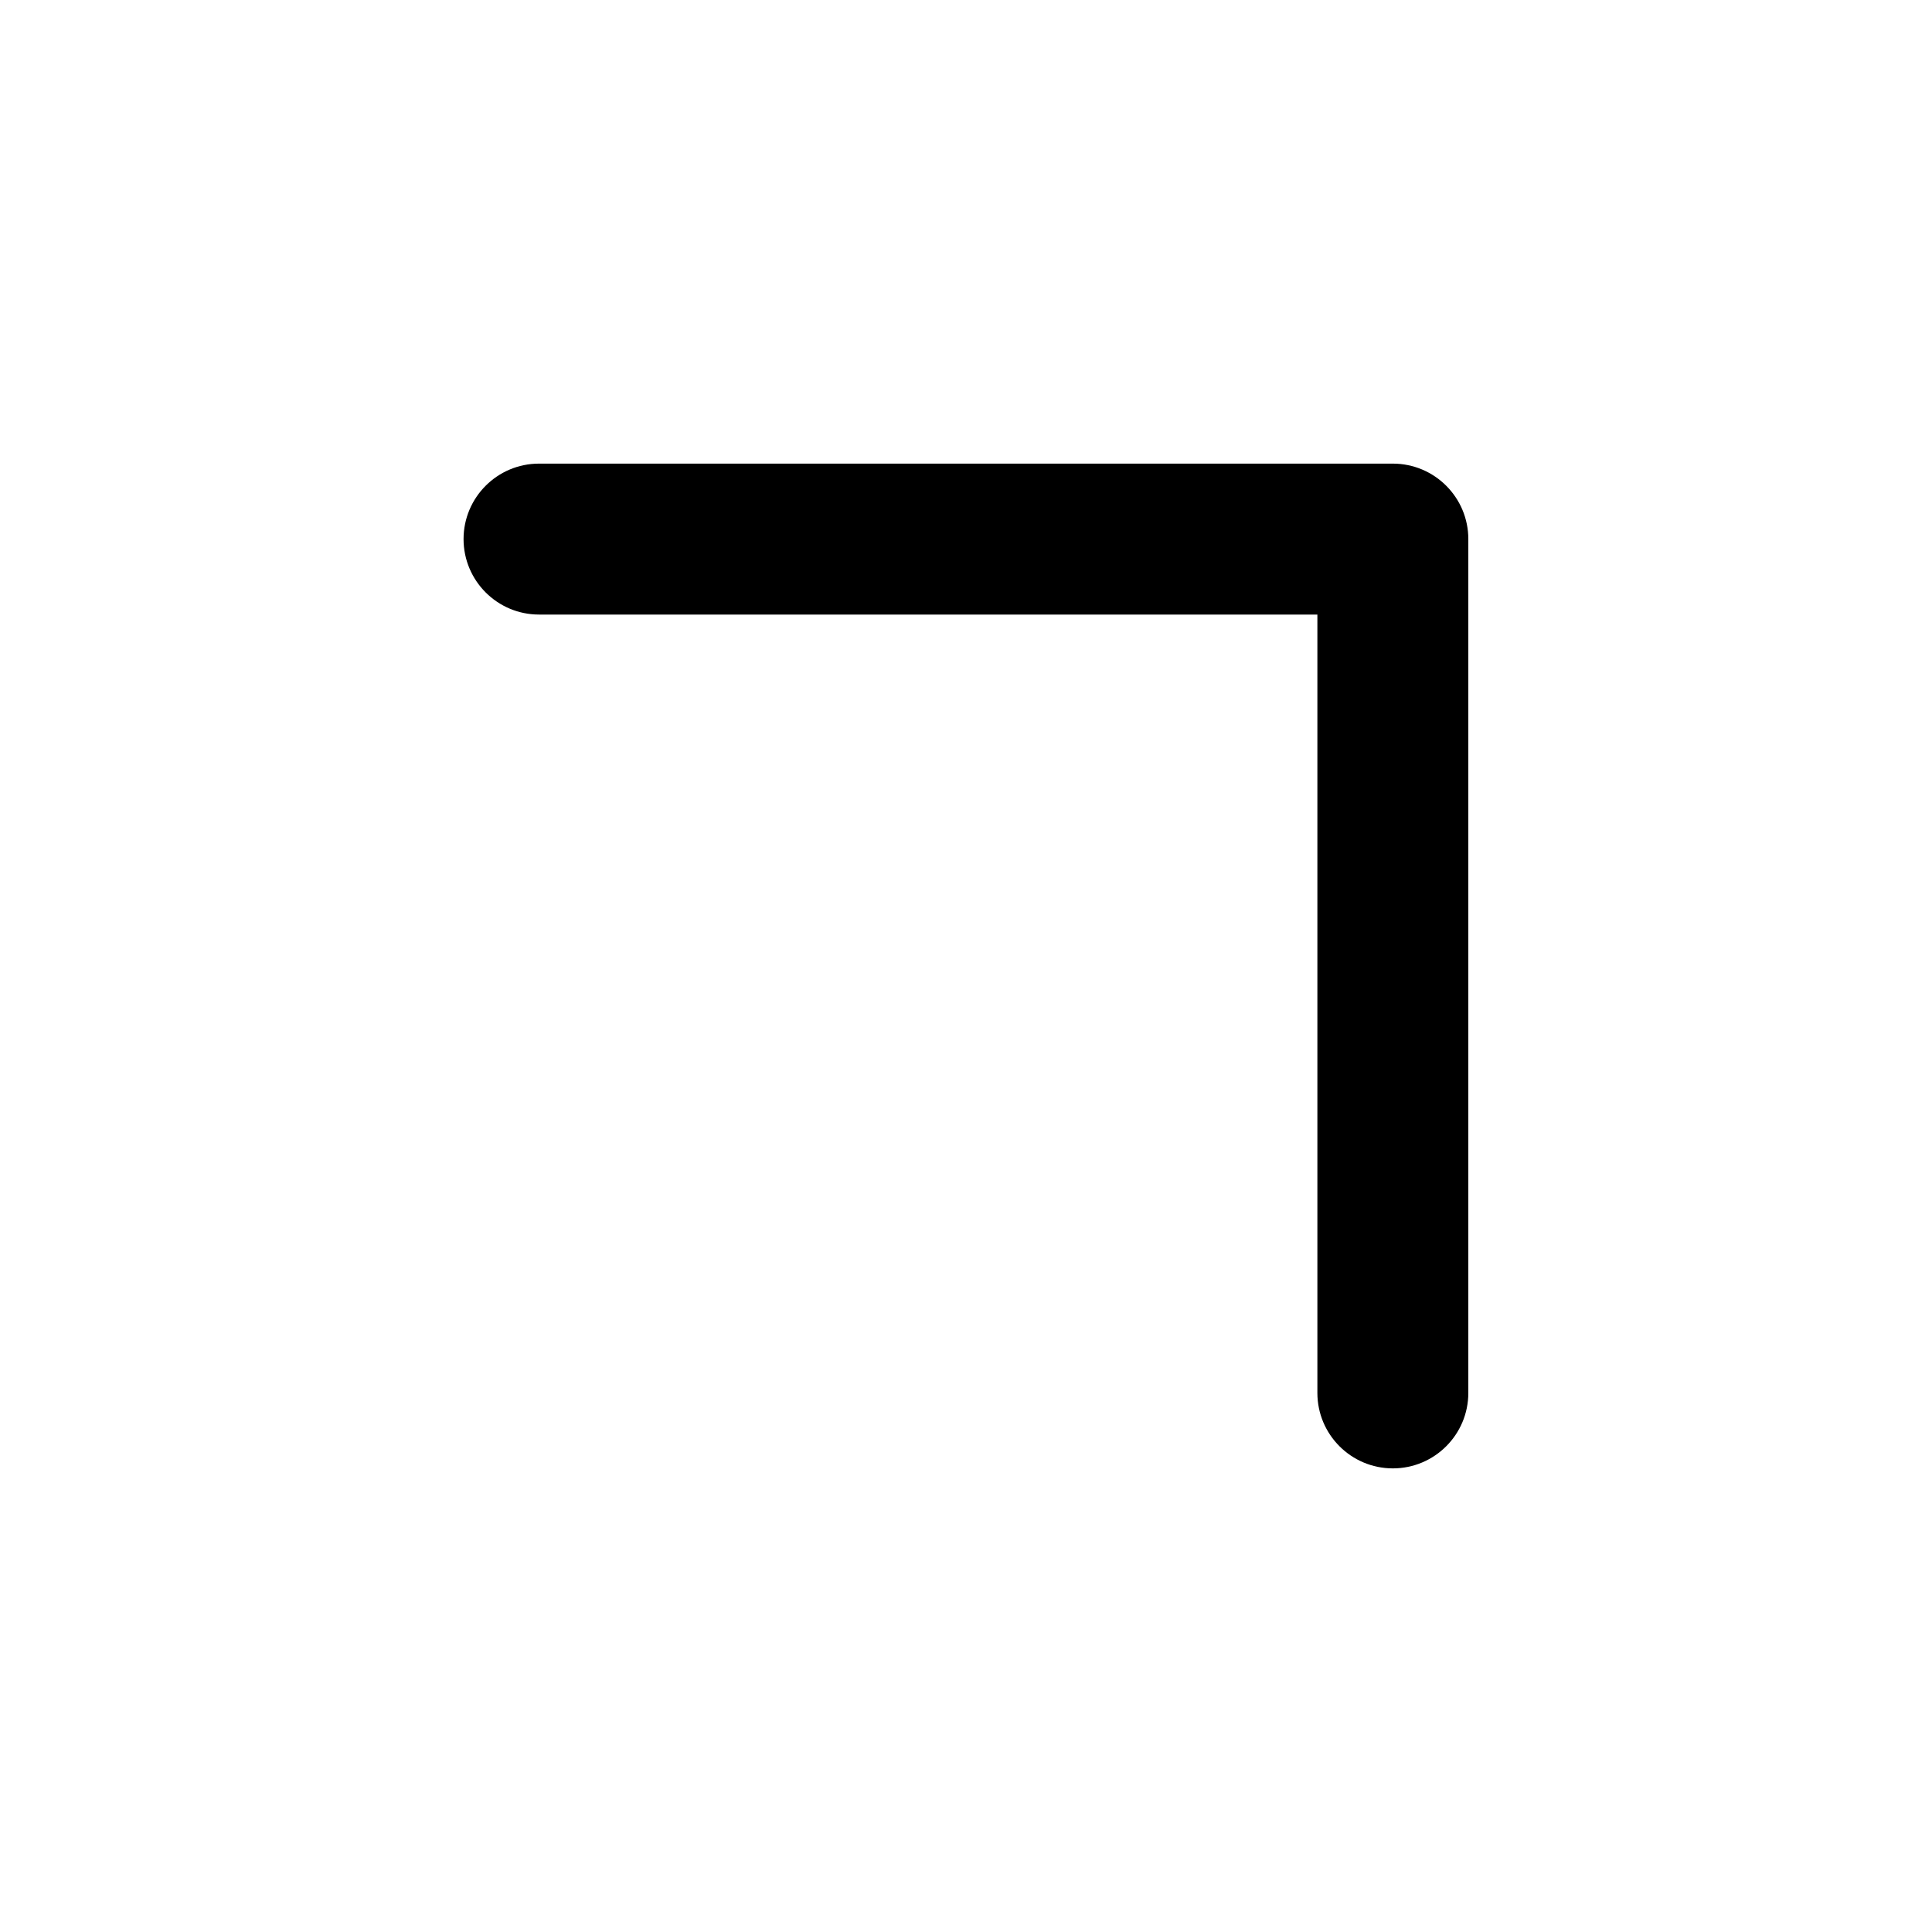 <?xml version="1.0" encoding="utf-8"?>
<!-- Uploaded to: SVG Repo, www.svgrepo.com, Generator: SVG Repo Mixer Tools -->
<svg fill="#000000" width="800px" height="800px" viewBox="0 0 32 32" version="1.1" xmlns="http://www.w3.org/2000/svg">
<title>chevron-up-right</title>
<path d="M23.070 7.679h-14.142c-0.69 0-1.25 0.56-1.25 1.25s0.56 1.25 1.25 1.25v0h12.892v12.892c0 0.69 0.56 1.25 1.25 1.25s1.25-0.56 1.25-1.25v0-14.142c-0-0.69-0.56-1.25-1.25-1.25h-0z"></path>
</svg>